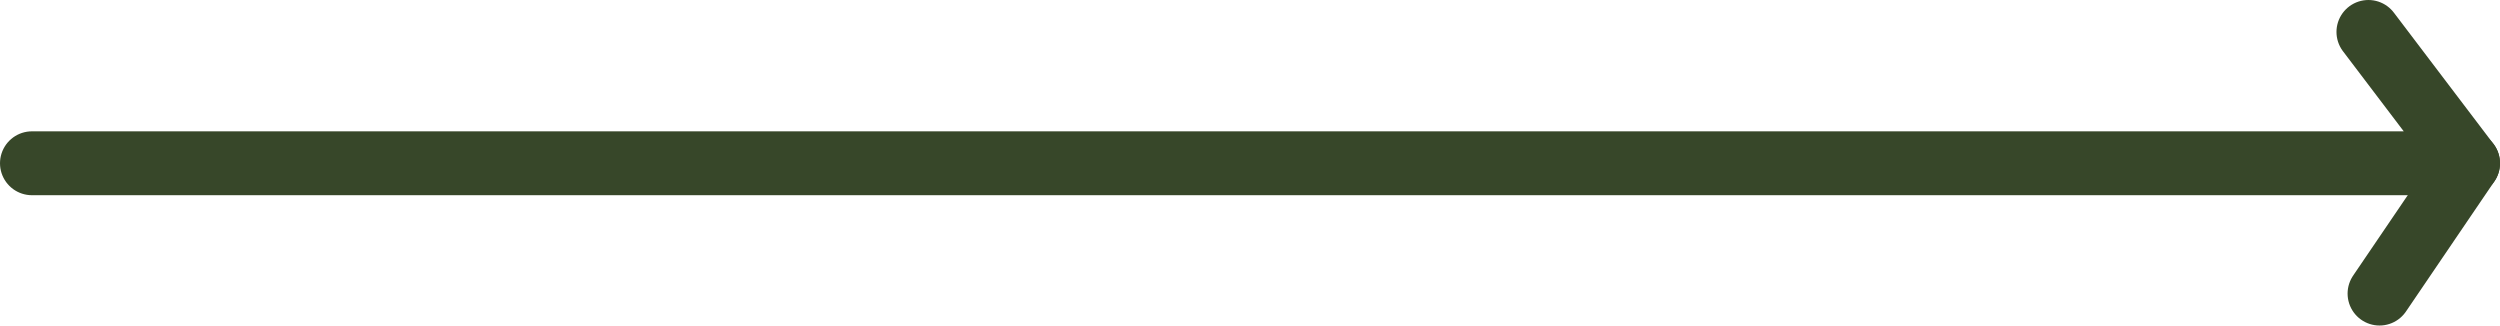 <svg xmlns="http://www.w3.org/2000/svg" id="b" width="195.69" height="25.48" viewBox="0 0 195.69 25.48"><g id="c"><polyline points="2.5 12.78 193.19 12.78 185.39 2.5" fill="none" stroke="#374729" stroke-linecap="round" stroke-linejoin="round" stroke-width="5"></polyline><line x1="193.19" y1="12.78" x2="186.26" y2="22.98" fill="none" stroke="#374729" stroke-linecap="round" stroke-linejoin="round" stroke-width="5"></line></g></svg>